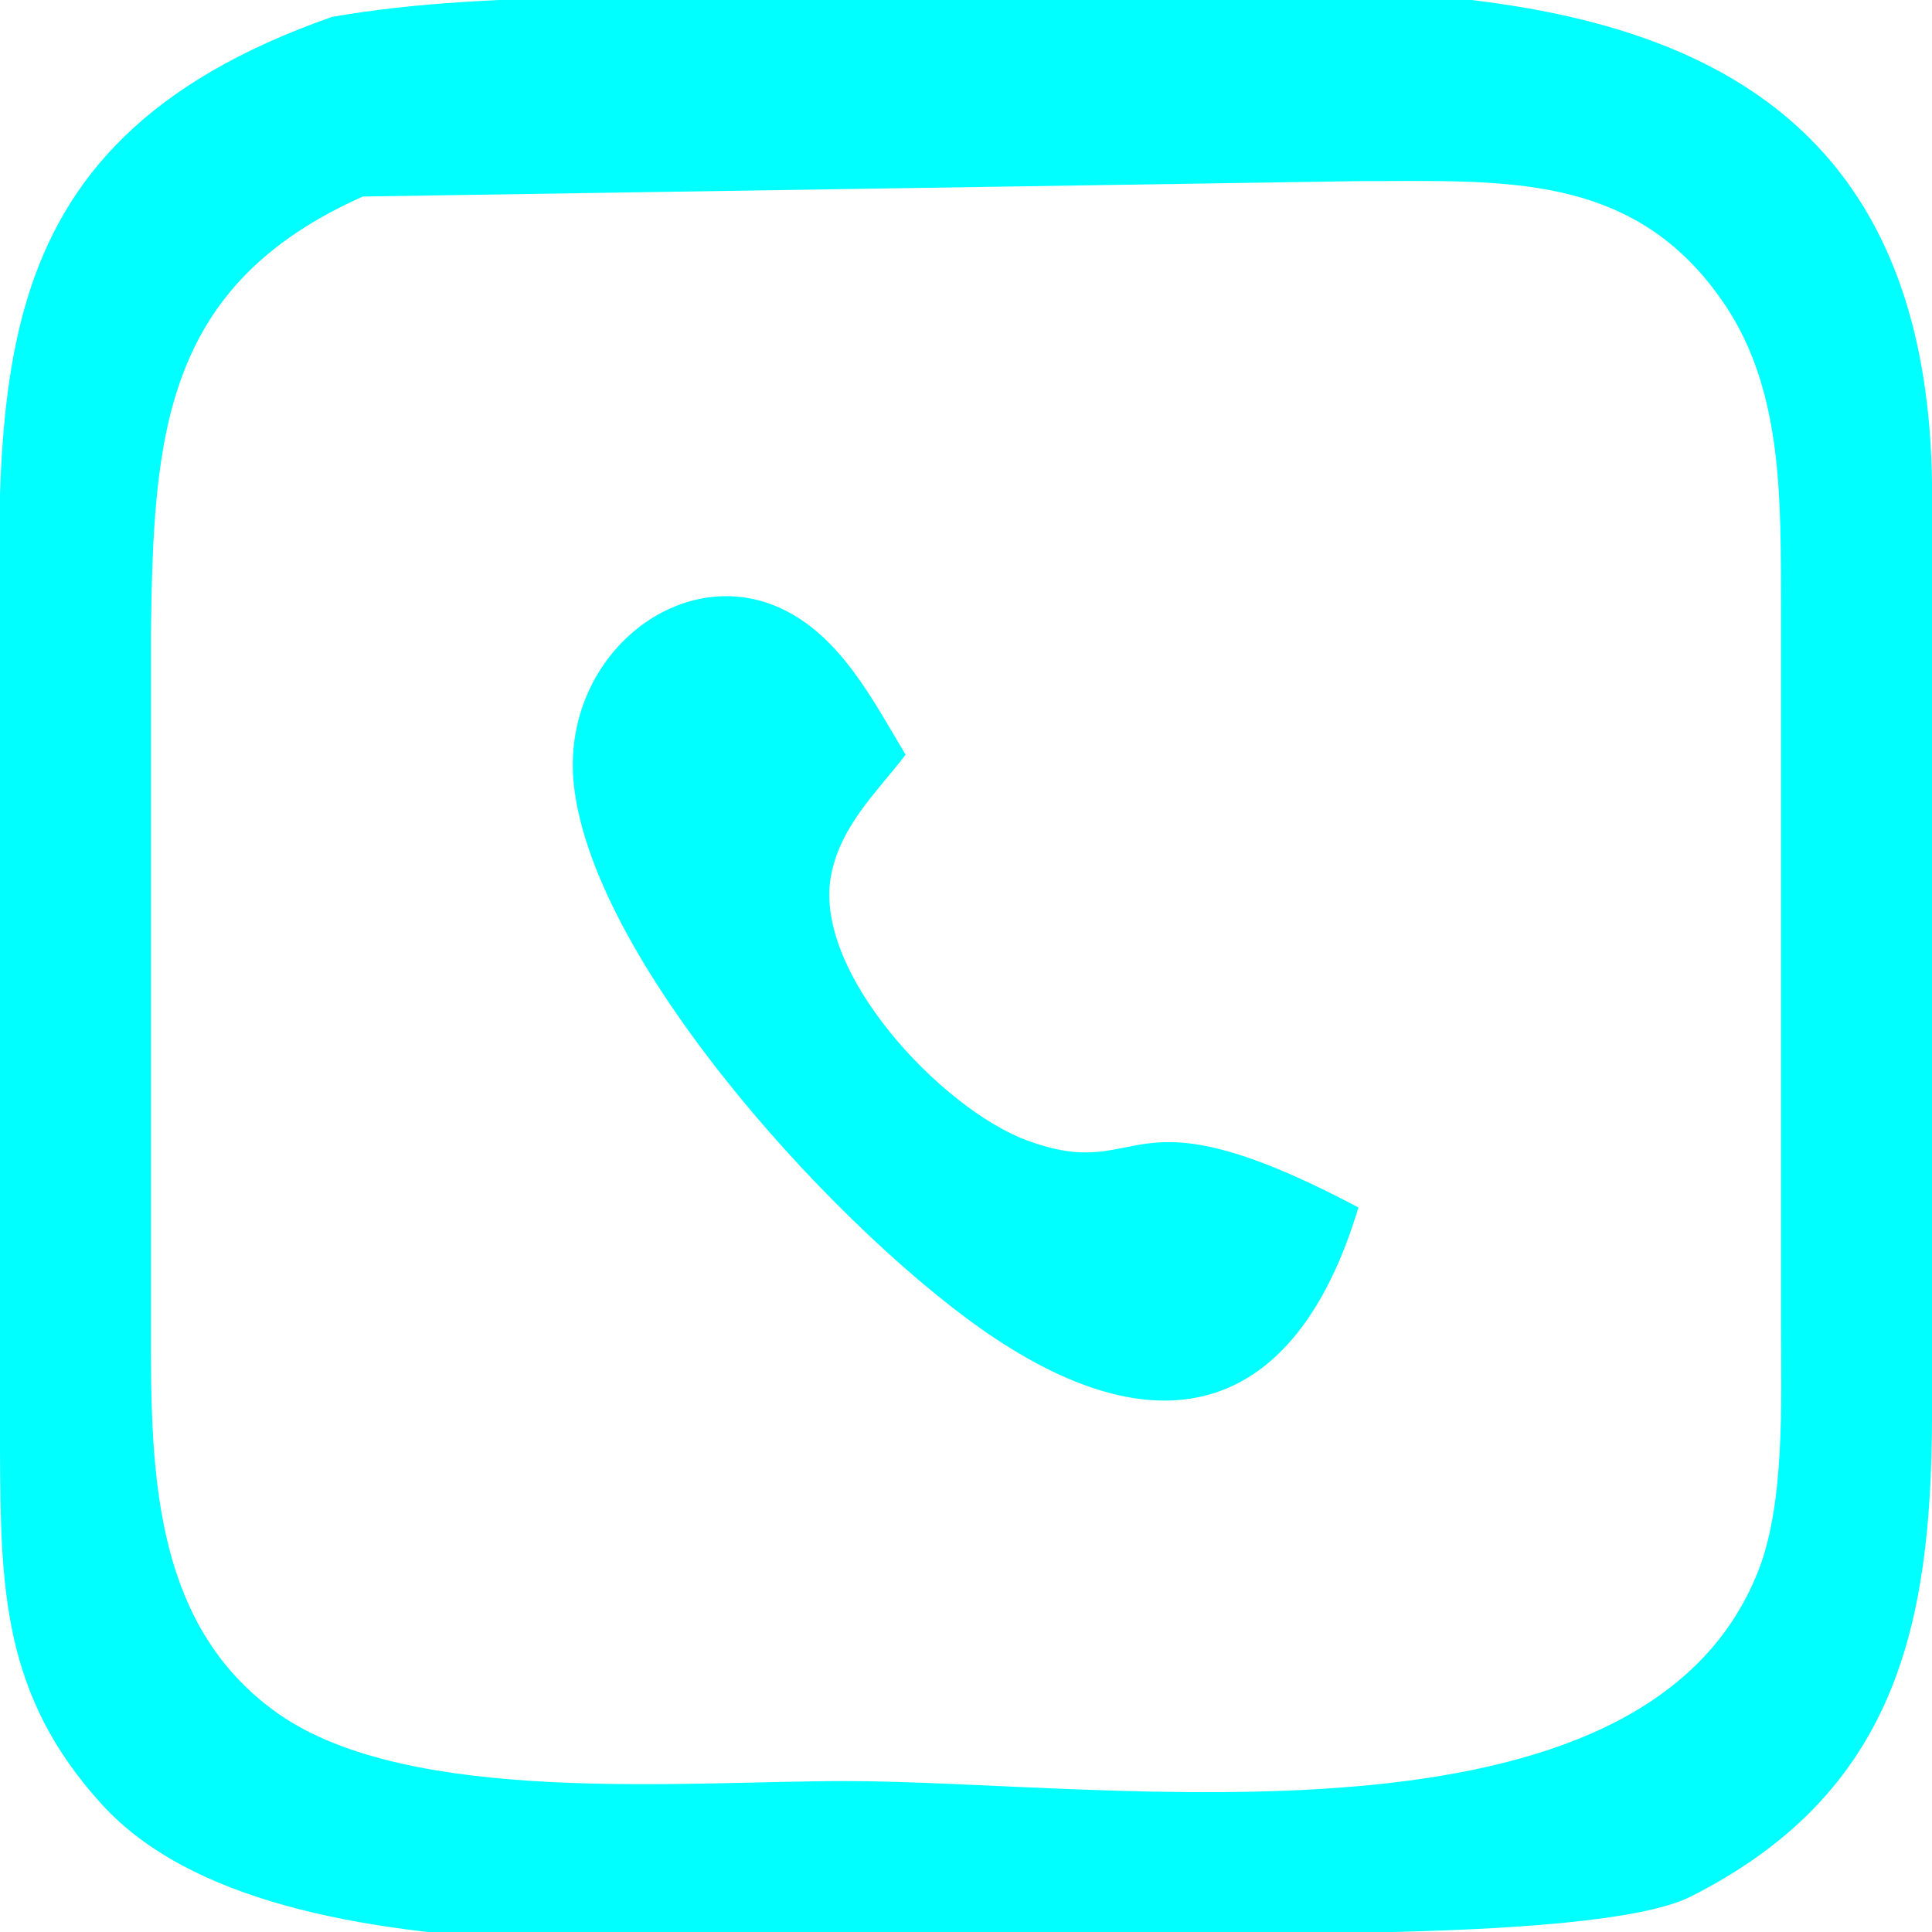 <?xml version="1.0" encoding="UTF-8" standalone="no"?>
<!DOCTYPE svg PUBLIC "-//W3C//DTD SVG 20010904//EN"
              "http://www.w3.org/TR/2001/REC-SVG-20010904/DTD/svg10.dtd">

<svg xmlns="http://www.w3.org/2000/svg"
     width="0.213in" height="0.213in"
     viewBox="0 0 64 64">
  <path id="Selection" fill="#00FFFF" 
        d="M 11.00,0.56
           C 16.45,-0.40 23.35,0.00 29.00,0.00 
             42.92,0.00 63.73,-4.08 64.00,16.00
             64.00,16.00 64.00,47.00 64.00,47.00
             63.97,53.87 62.80,59.40 56.00,62.83
             52.79,64.44 38.52,63.99 34.00,64.00
             25.73,64.01 9.19,66.13 3.39,59.79
             0.07,56.16 0.02,52.60 0.00,48.00
             0.00,48.00 0.00,24.00 0.00,24.00
             0.00,13.28 -1.23,4.84 11.00,0.56 Z
           M 12.02,6.51
           C 5.41,9.45 5.08,14.40 5.00,21.00
             5.00,21.00 5.00,43.00 5.00,43.00
             5.01,47.88 4.73,53.62 9.22,56.77
             13.58,59.83 22.67,59.00 28.00,59.00
             36.70,59.00 54.46,61.79 58.26,52.00
             59.13,49.75 59.00,46.42 59.00,44.00
             59.00,44.00 59.00,20.00 59.00,20.00
             58.98,16.66 59.09,13.01 57.15,10.11
             54.15,5.63 49.74,6.01 45.00,6.00
             45.00,6.00 12.02,6.51 12.02,6.51 Z
           M 45.00,40.00
           C 43.03,46.55 38.80,48.19 33.00,44.36
             28.09,41.12 19.66,32.03 19.01,26.00
             18.56,21.81 22.45,18.62 25.82,20.13
             27.84,21.04 28.92,23.21 30.00,25.00
             29.04,26.25 27.85,27.34 27.53,29.00
             26.92,32.22 31.21,36.73 34.00,37.77
             38.03,39.27 37.09,35.81 45.00,40.00 Z" />
</svg>
